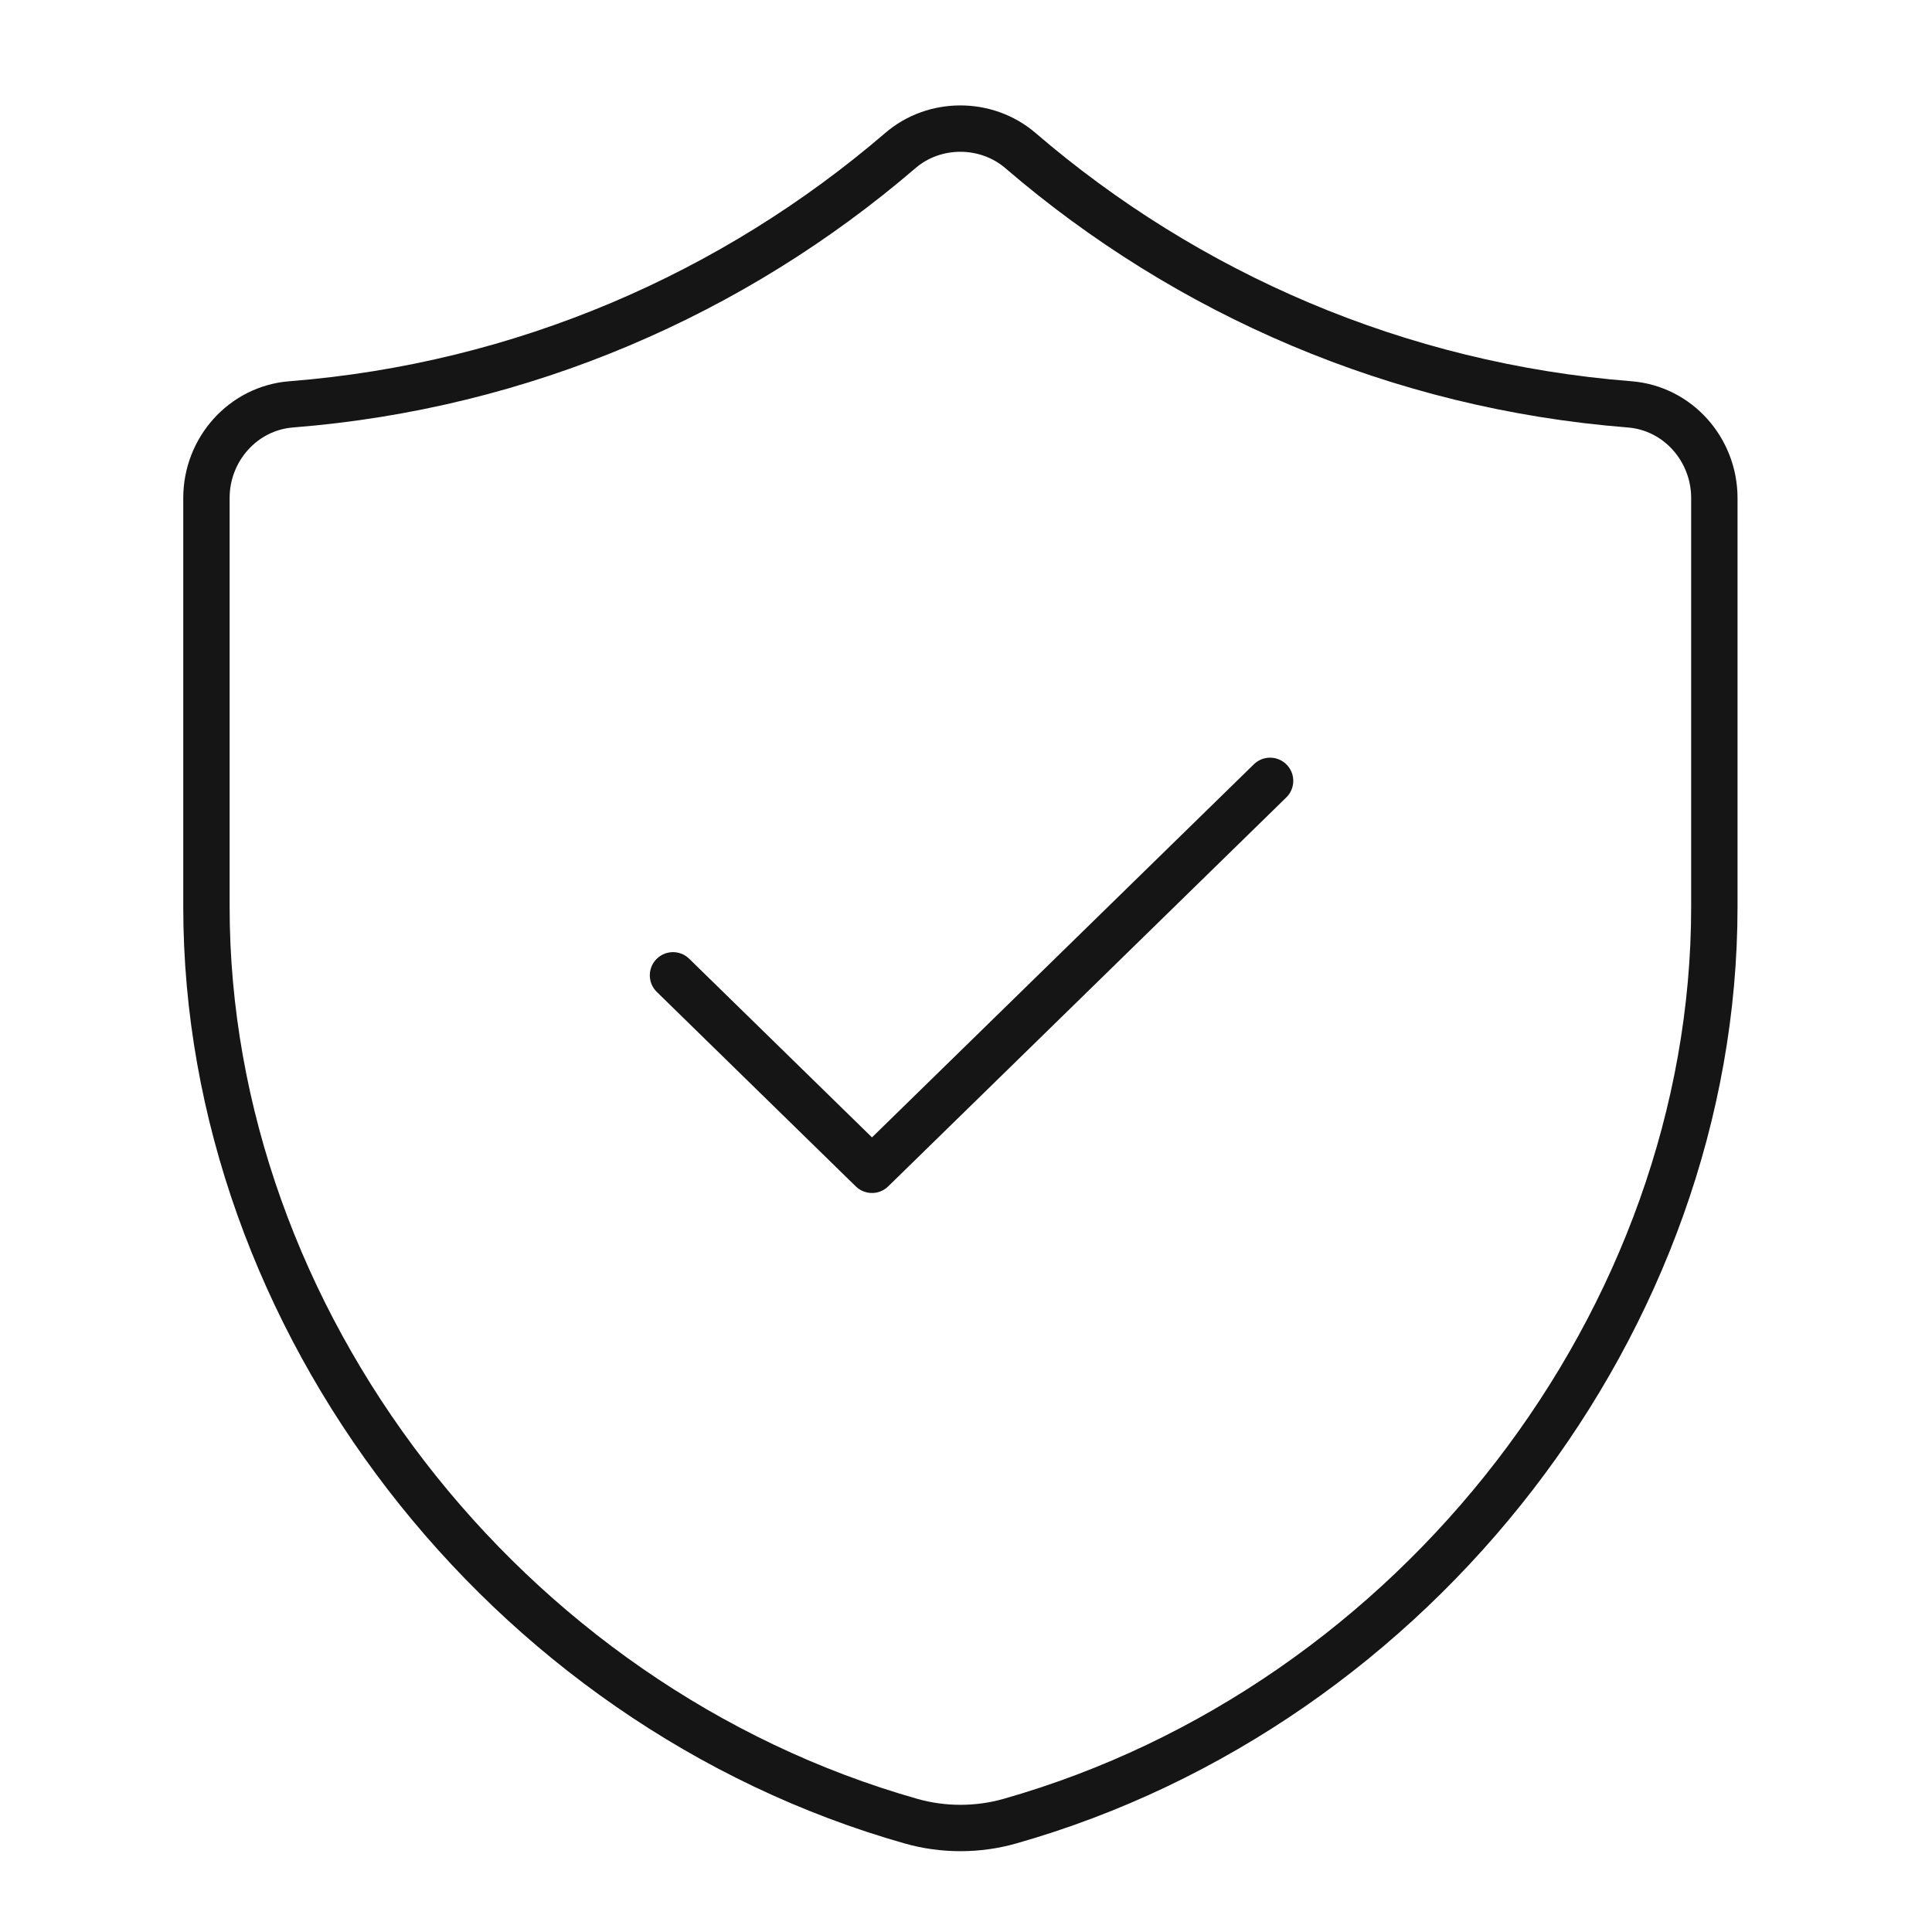 <svg width="41" height="41" viewBox="0 0 41 41" fill="none" xmlns="http://www.w3.org/2000/svg">
<path fill-rule="evenodd" clip-rule="evenodd" d="M34.581 8.581C29.663 8.193 25.187 6.231 21.655 3.195C20.931 2.574 19.829 2.574 19.107 3.195C15.575 6.229 11.099 8.193 6.181 8.581C5.157 8.661 4.381 9.539 4.381 10.567V19.243C4.381 27.993 10.693 36.198 19.337 38.649C20.015 38.841 20.749 38.841 21.427 38.649C30.069 36.196 36.381 27.995 36.381 19.245V10.569C36.381 9.539 35.605 8.661 34.581 8.581Z" stroke="#151515" stroke-width="0.984" stroke-linecap="round" stroke-linejoin="round"/>
<path d="M26.953 16.571L18.505 24.825L14.282 20.698" stroke="#151515" stroke-width="0.984" stroke-linecap="round" stroke-linejoin="round"/>
</svg>
